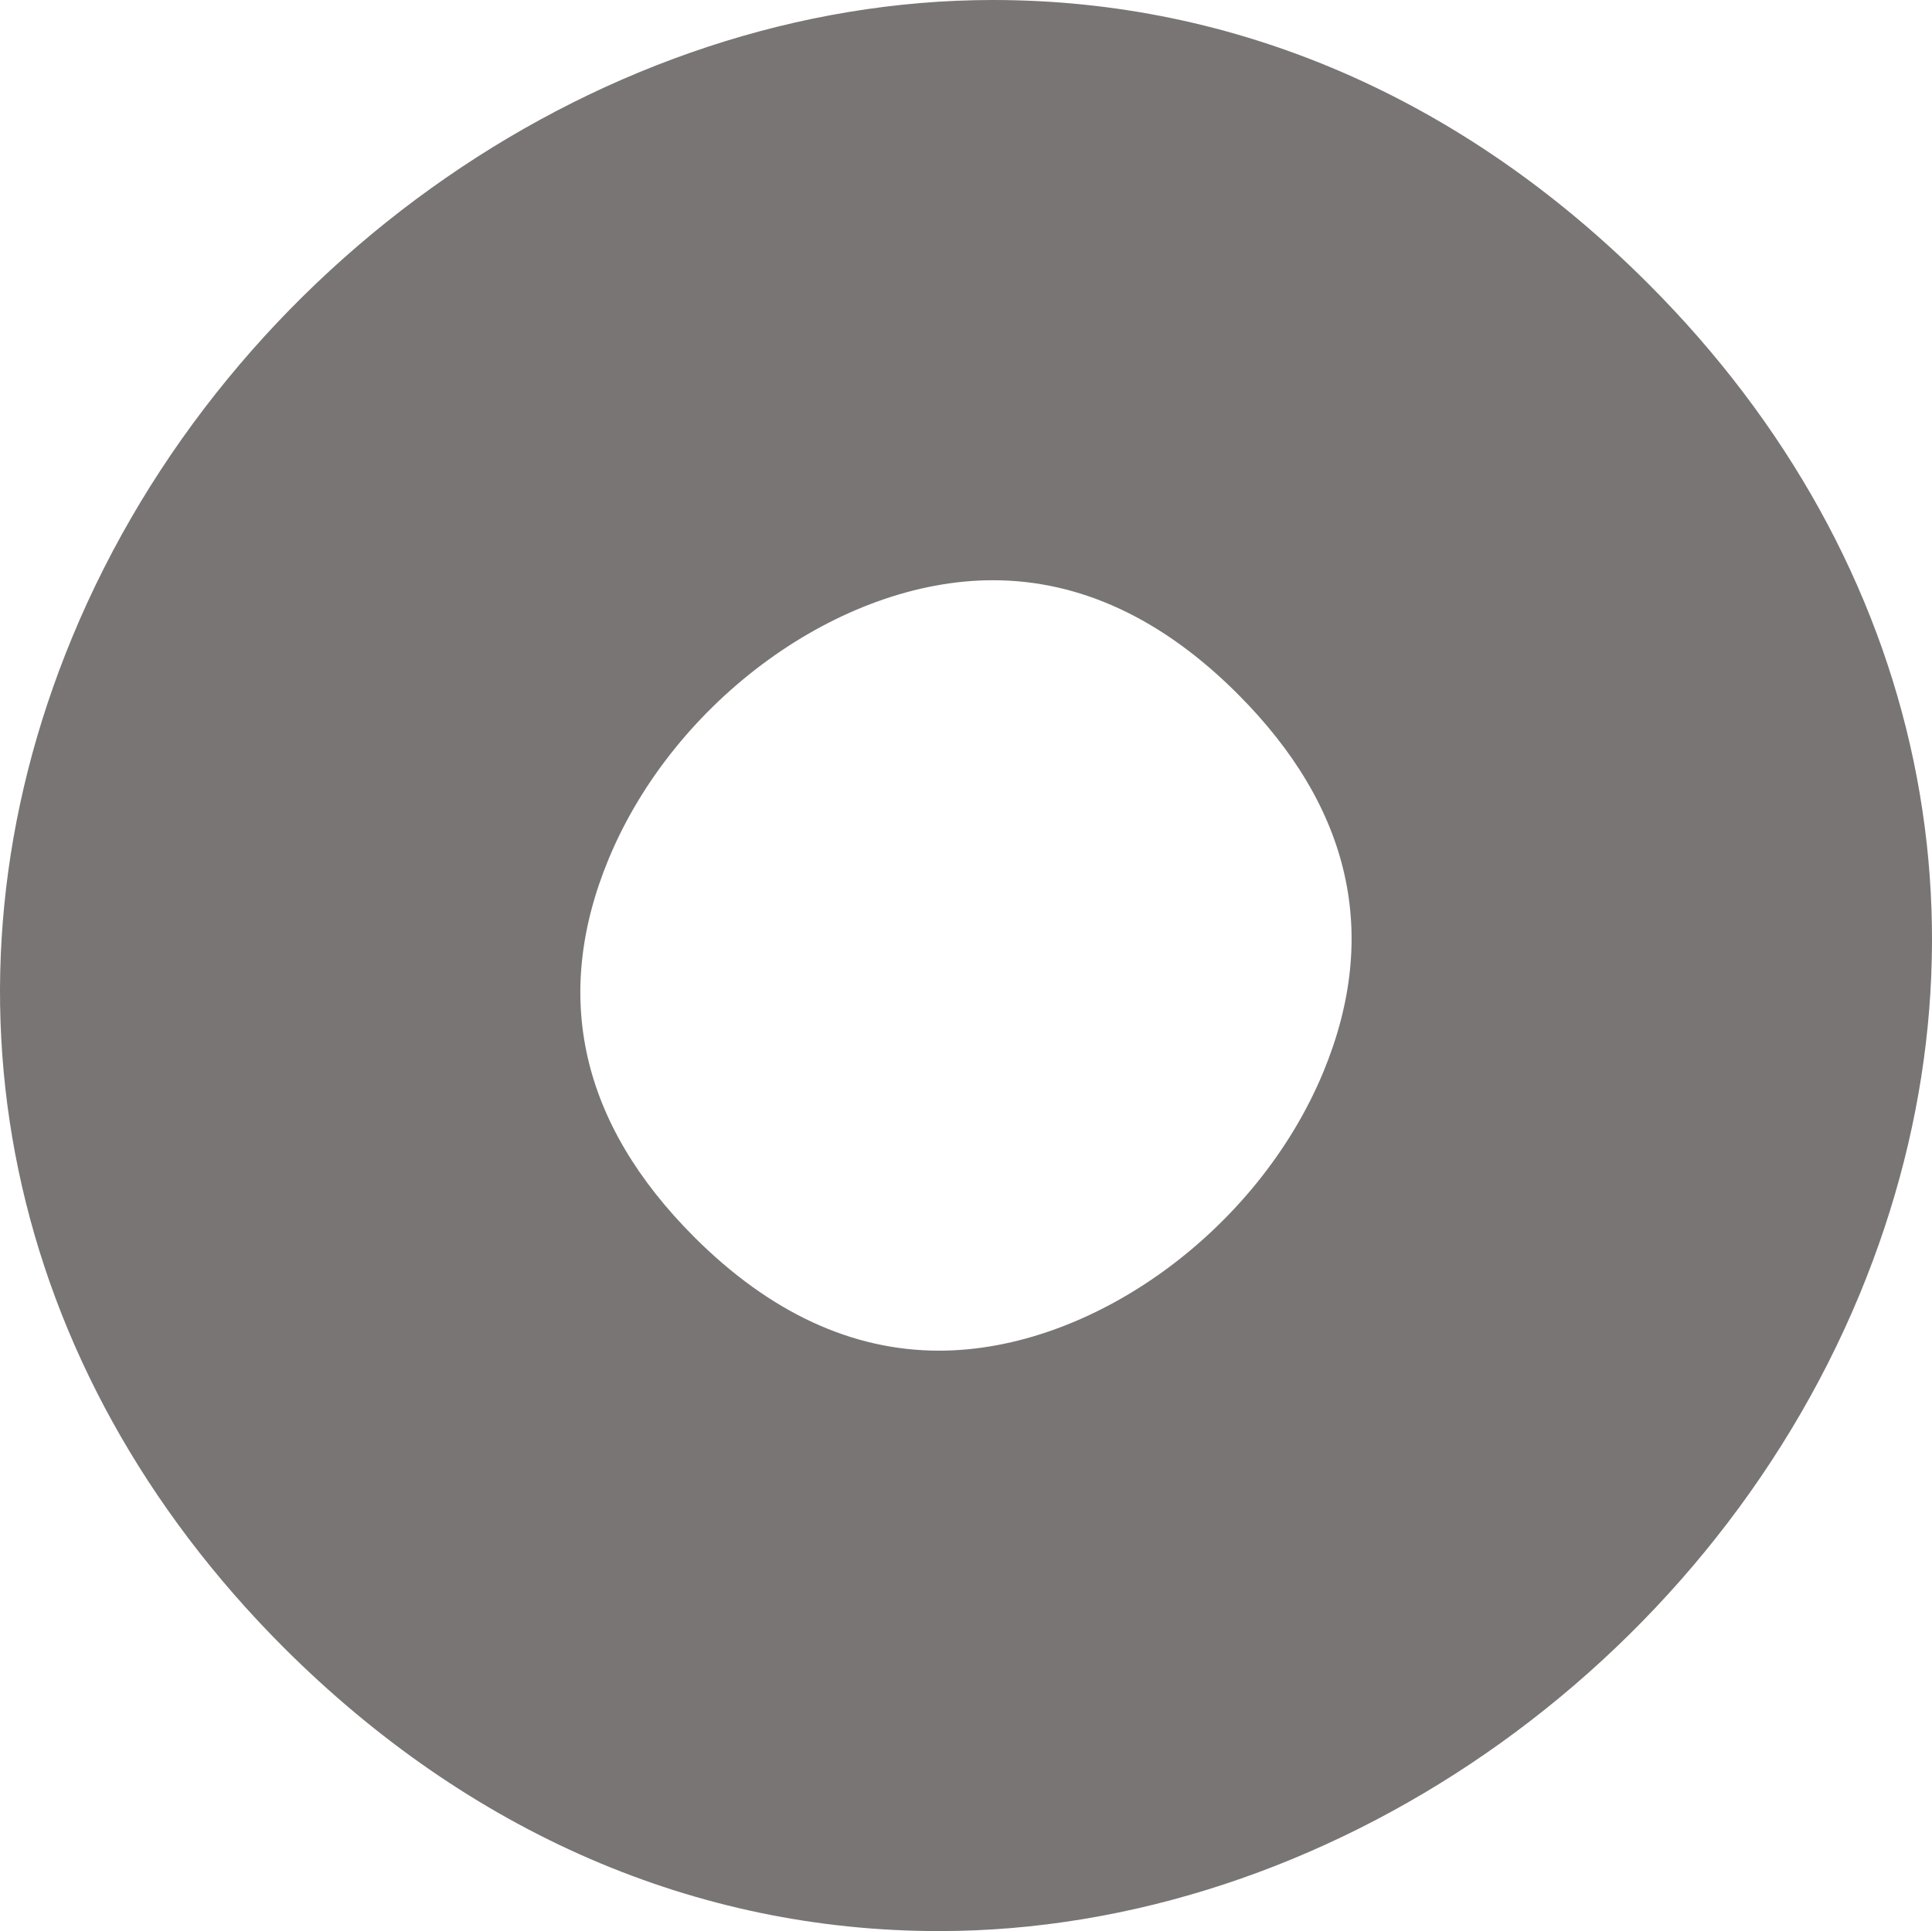 <!-- Generator: Adobe Illustrator 19.2.0, SVG Export Plug-In  -->
<svg version="1.1"
	 xmlns="http://www.w3.org/2000/svg" xmlns:xlink="http://www.w3.org/1999/xlink" xmlns:a="http://ns.adobe.com/AdobeSVGViewerExtensions/3.0/"
	 x="0px" y="0px" width="86.535px" height="86.504px" viewBox="0 0 86.535 86.504"
	 style="enable-background:new 0 0 86.535 86.504;" xml:space="preserve">
<style type="text/css">
	.st0{fill:#7A7575;}
</style>
<defs>
</defs>
<path class="st0" d="M42.058,86.504L42.058,86.504c17.32,0,34.276-11.73,41.238-28.528c6.565-15.854,3.026-32.778-9.476-45.273
	C65.512,4.388,55.362,0,44.474,0C27.153,0,10.203,11.73,3.241,28.531c-6.568,15.848-3.026,32.776,9.473,45.278
	C21.03,82.107,31.176,86.504,42.058,86.504z M27.263,38.474c2.95-7.114,10.352-12.482,17.212-12.482
	c3.895,0,7.581,1.711,10.958,5.091c5.088,5.09,6.383,10.791,3.839,16.94c-2.95,7.114-10.349,12.481-17.214,12.481
	c-3.895,0-7.582-1.711-10.961-5.088C26.006,50.324,24.717,44.619,27.263,38.474z"/>
</svg>